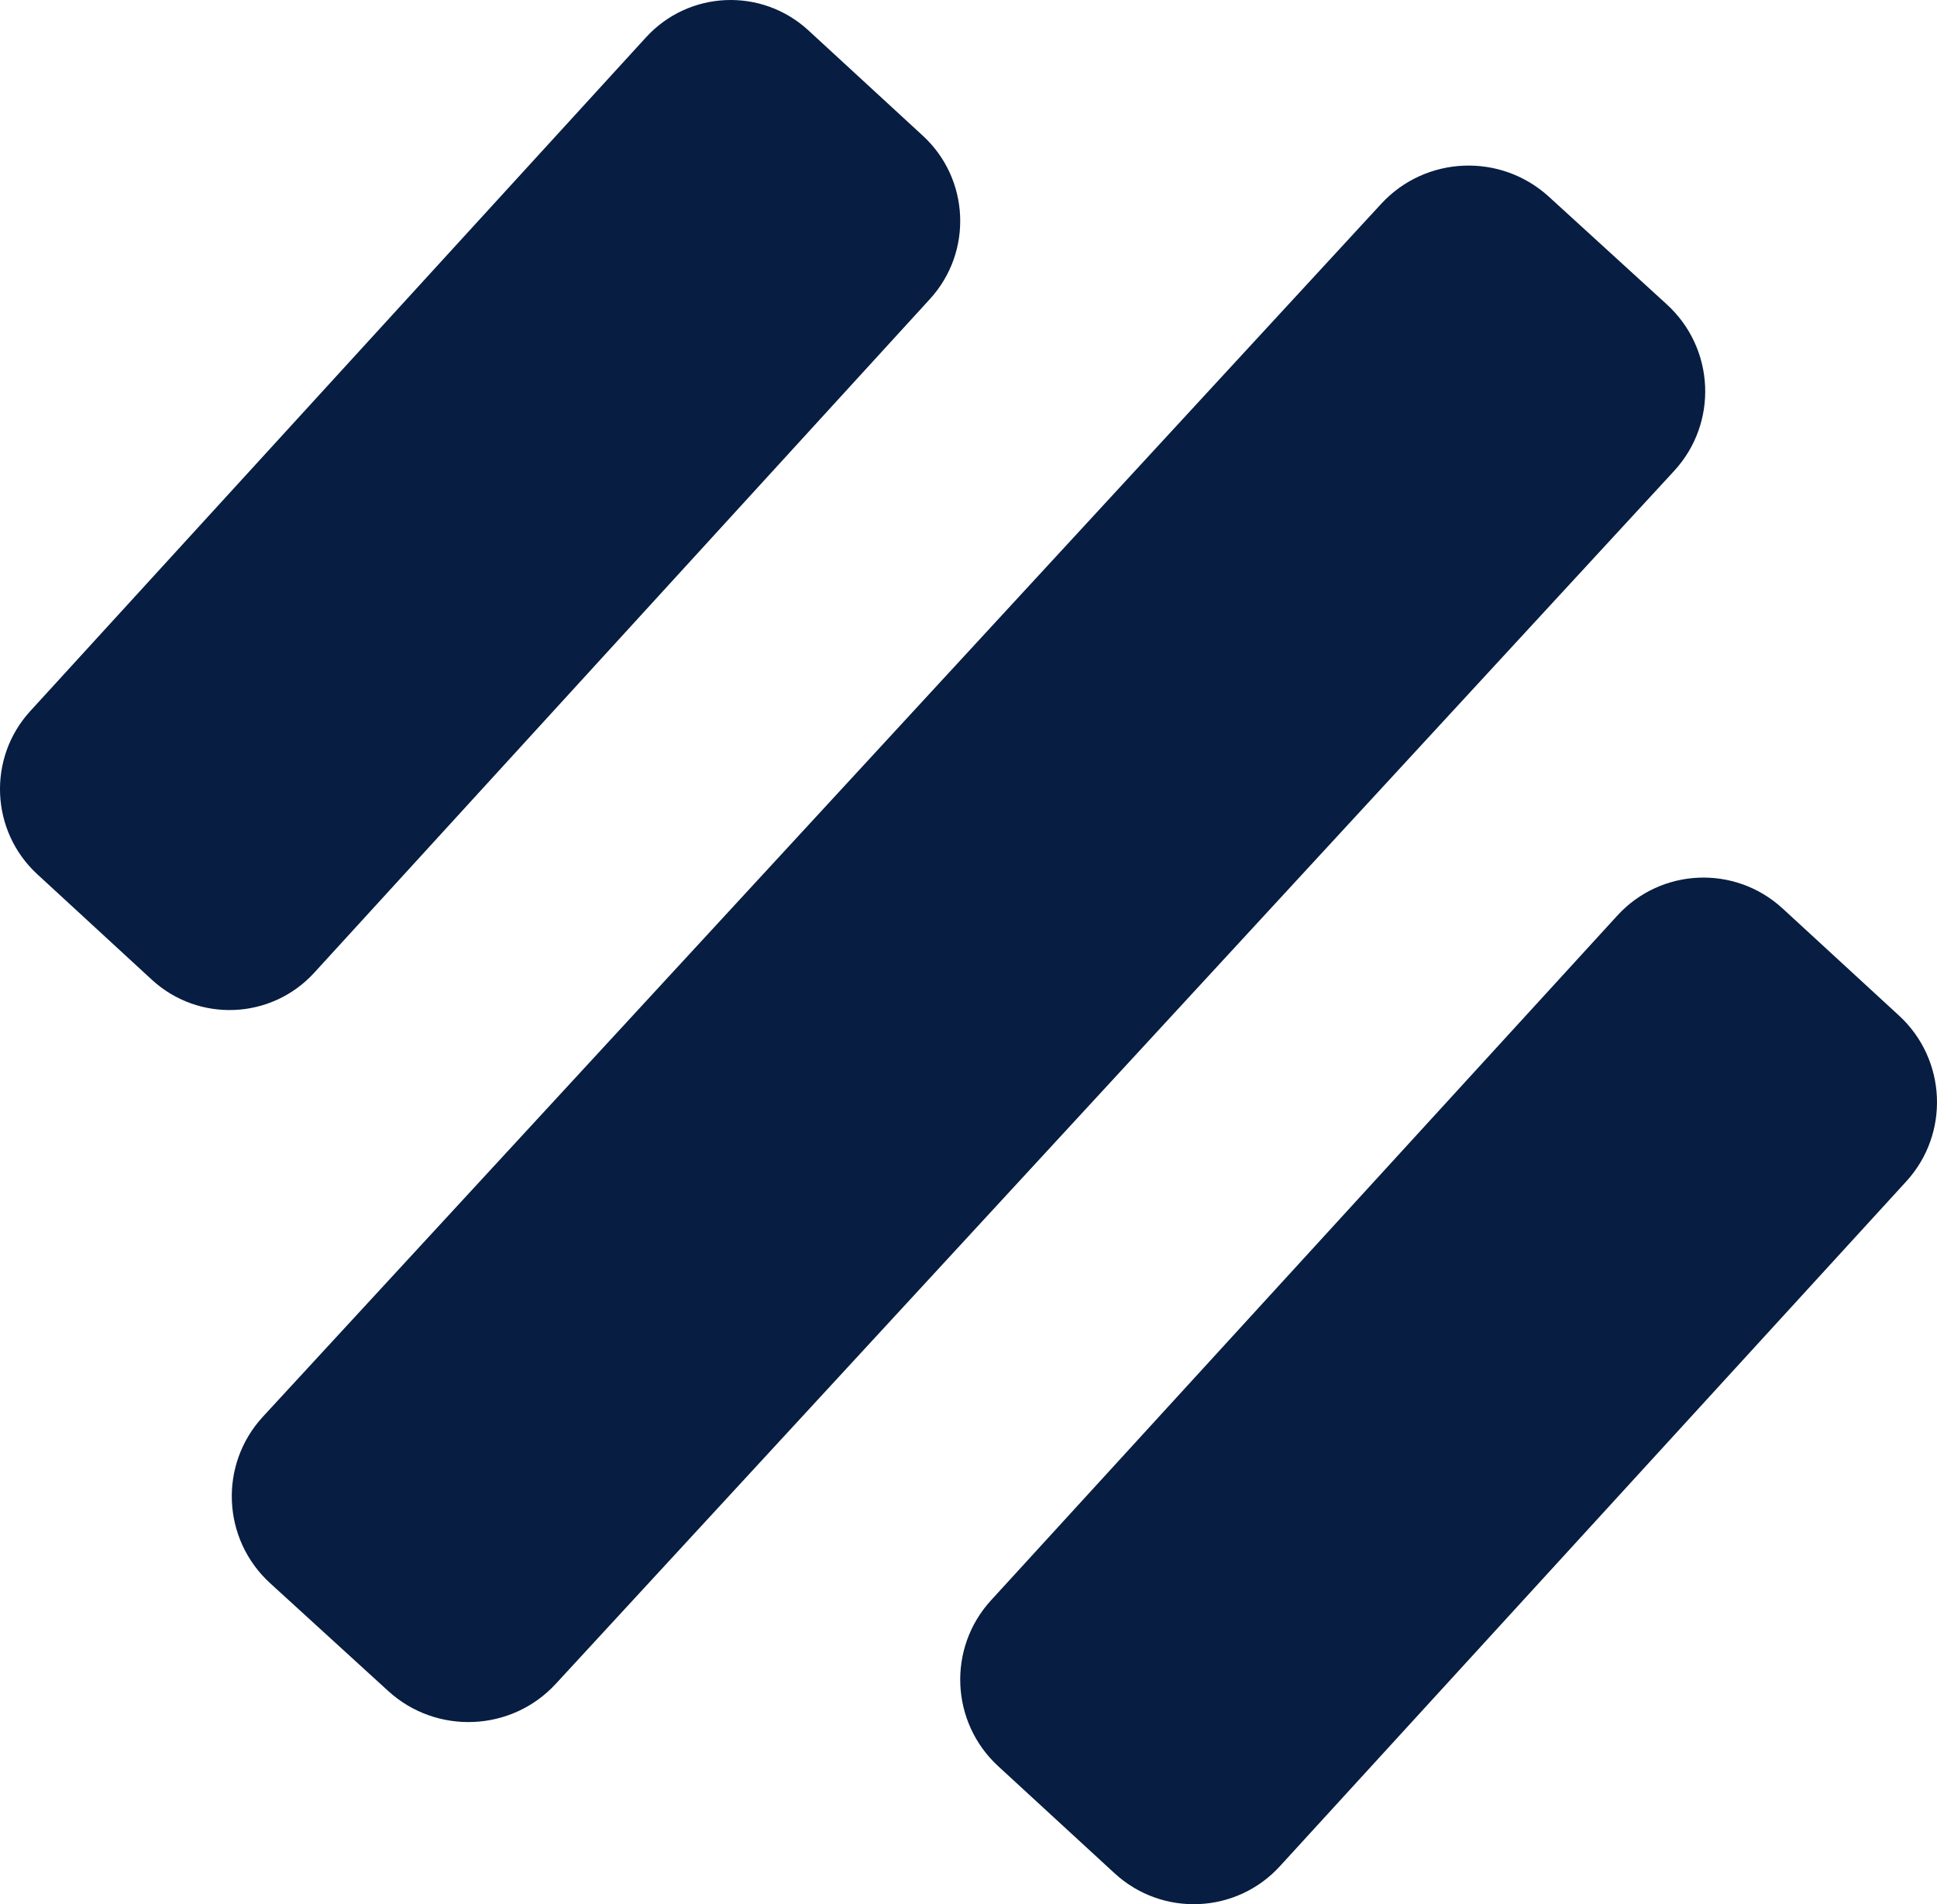 <svg width="117" height="115" viewBox="0 0 117 115" fill="none" xmlns="http://www.w3.org/2000/svg">
<path d="M39.02 2.256L1.825 42.948C-0.767 45.784 -0.575 50.194 2.254 52.799L9.165 59.162C11.994 61.767 16.389 61.58 18.981 58.745L56.176 18.052C58.766 15.216 58.575 10.806 55.746 8.201L48.834 1.838C46.005 -0.767 41.612 -0.58 39.02 2.256Z" fill="#071D41"/>
<path d="M97.692 55.293L59.856 96.652C57.219 99.534 57.416 104.017 60.293 106.665L67.323 113.132C70.202 115.78 74.671 115.59 77.308 112.707L115.144 71.348C117.781 68.466 117.584 63.983 114.707 61.335L107.677 54.868C104.8 52.22 100.329 52.41 97.692 55.293Z" fill="#071D41"/>
<path d="M83.433 12.305L15.882 85.556C13.21 88.453 13.407 92.96 16.325 95.621L23.448 102.123C26.364 104.784 30.895 104.593 33.567 101.695L101.119 28.444C103.791 25.547 103.592 21.04 100.676 18.379L93.553 11.877C90.635 9.216 86.106 9.407 83.433 12.305Z" fill="#071D41"/>
</svg>
